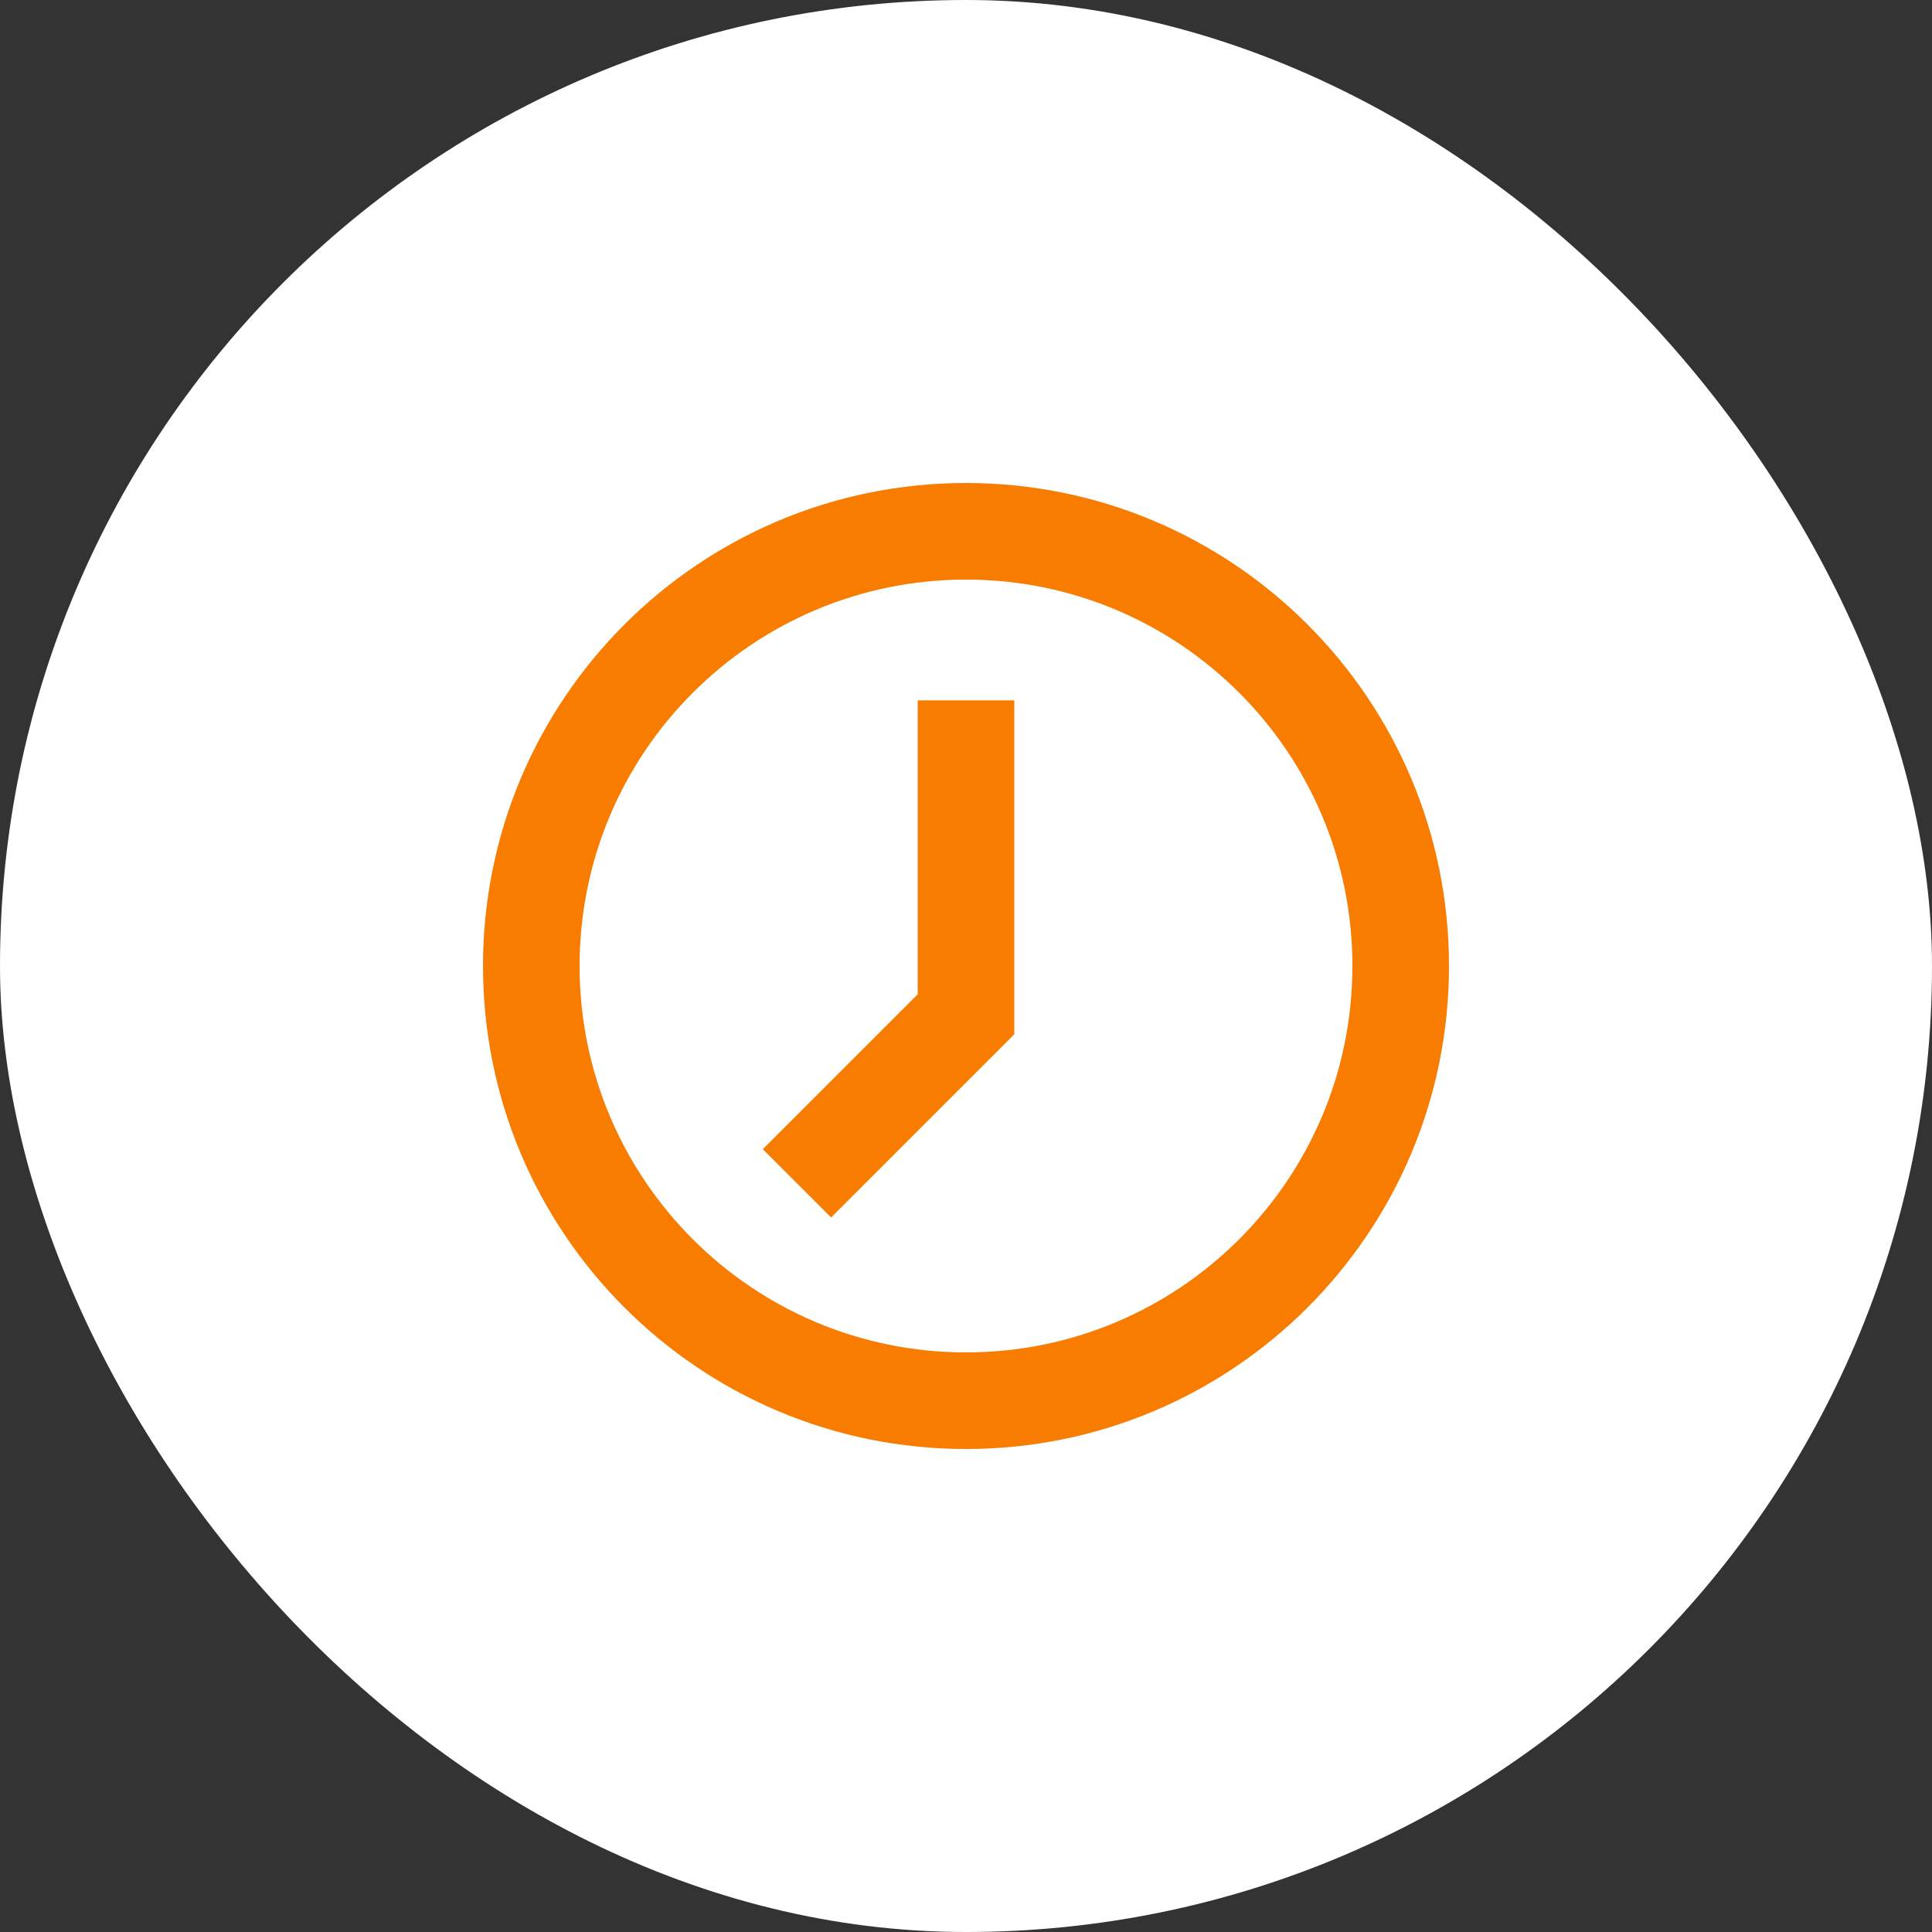<svg width="40" height="40" viewBox="0 0 40 40" fill="none" xmlns="http://www.w3.org/2000/svg">
<rect x="0" y="0" width="40" height="40" fill="#333333" stroke="none"/>
<rect width="40" height="40" rx="20" fill="white"/>
<path d="M19 20.586V14.5H21V21.414L17.207 25.207L15.793 23.793L19 20.586Z" fill="#F77C00"/>
<path fill-rule="evenodd" clip-rule="evenodd" d="M10 20C10 14.477 14.477 10 20 10C25.523 10 30 14.477 30 20C30 25.523 25.523 30 20 30C14.477 30 10 25.523 10 20ZM20 12C15.582 12 12 15.582 12 20C12 24.418 15.582 28 20 28C24.418 28 28 24.418 28 20C28 15.582 24.418 12 20 12Z" fill="#F77C00"/>
</svg>

